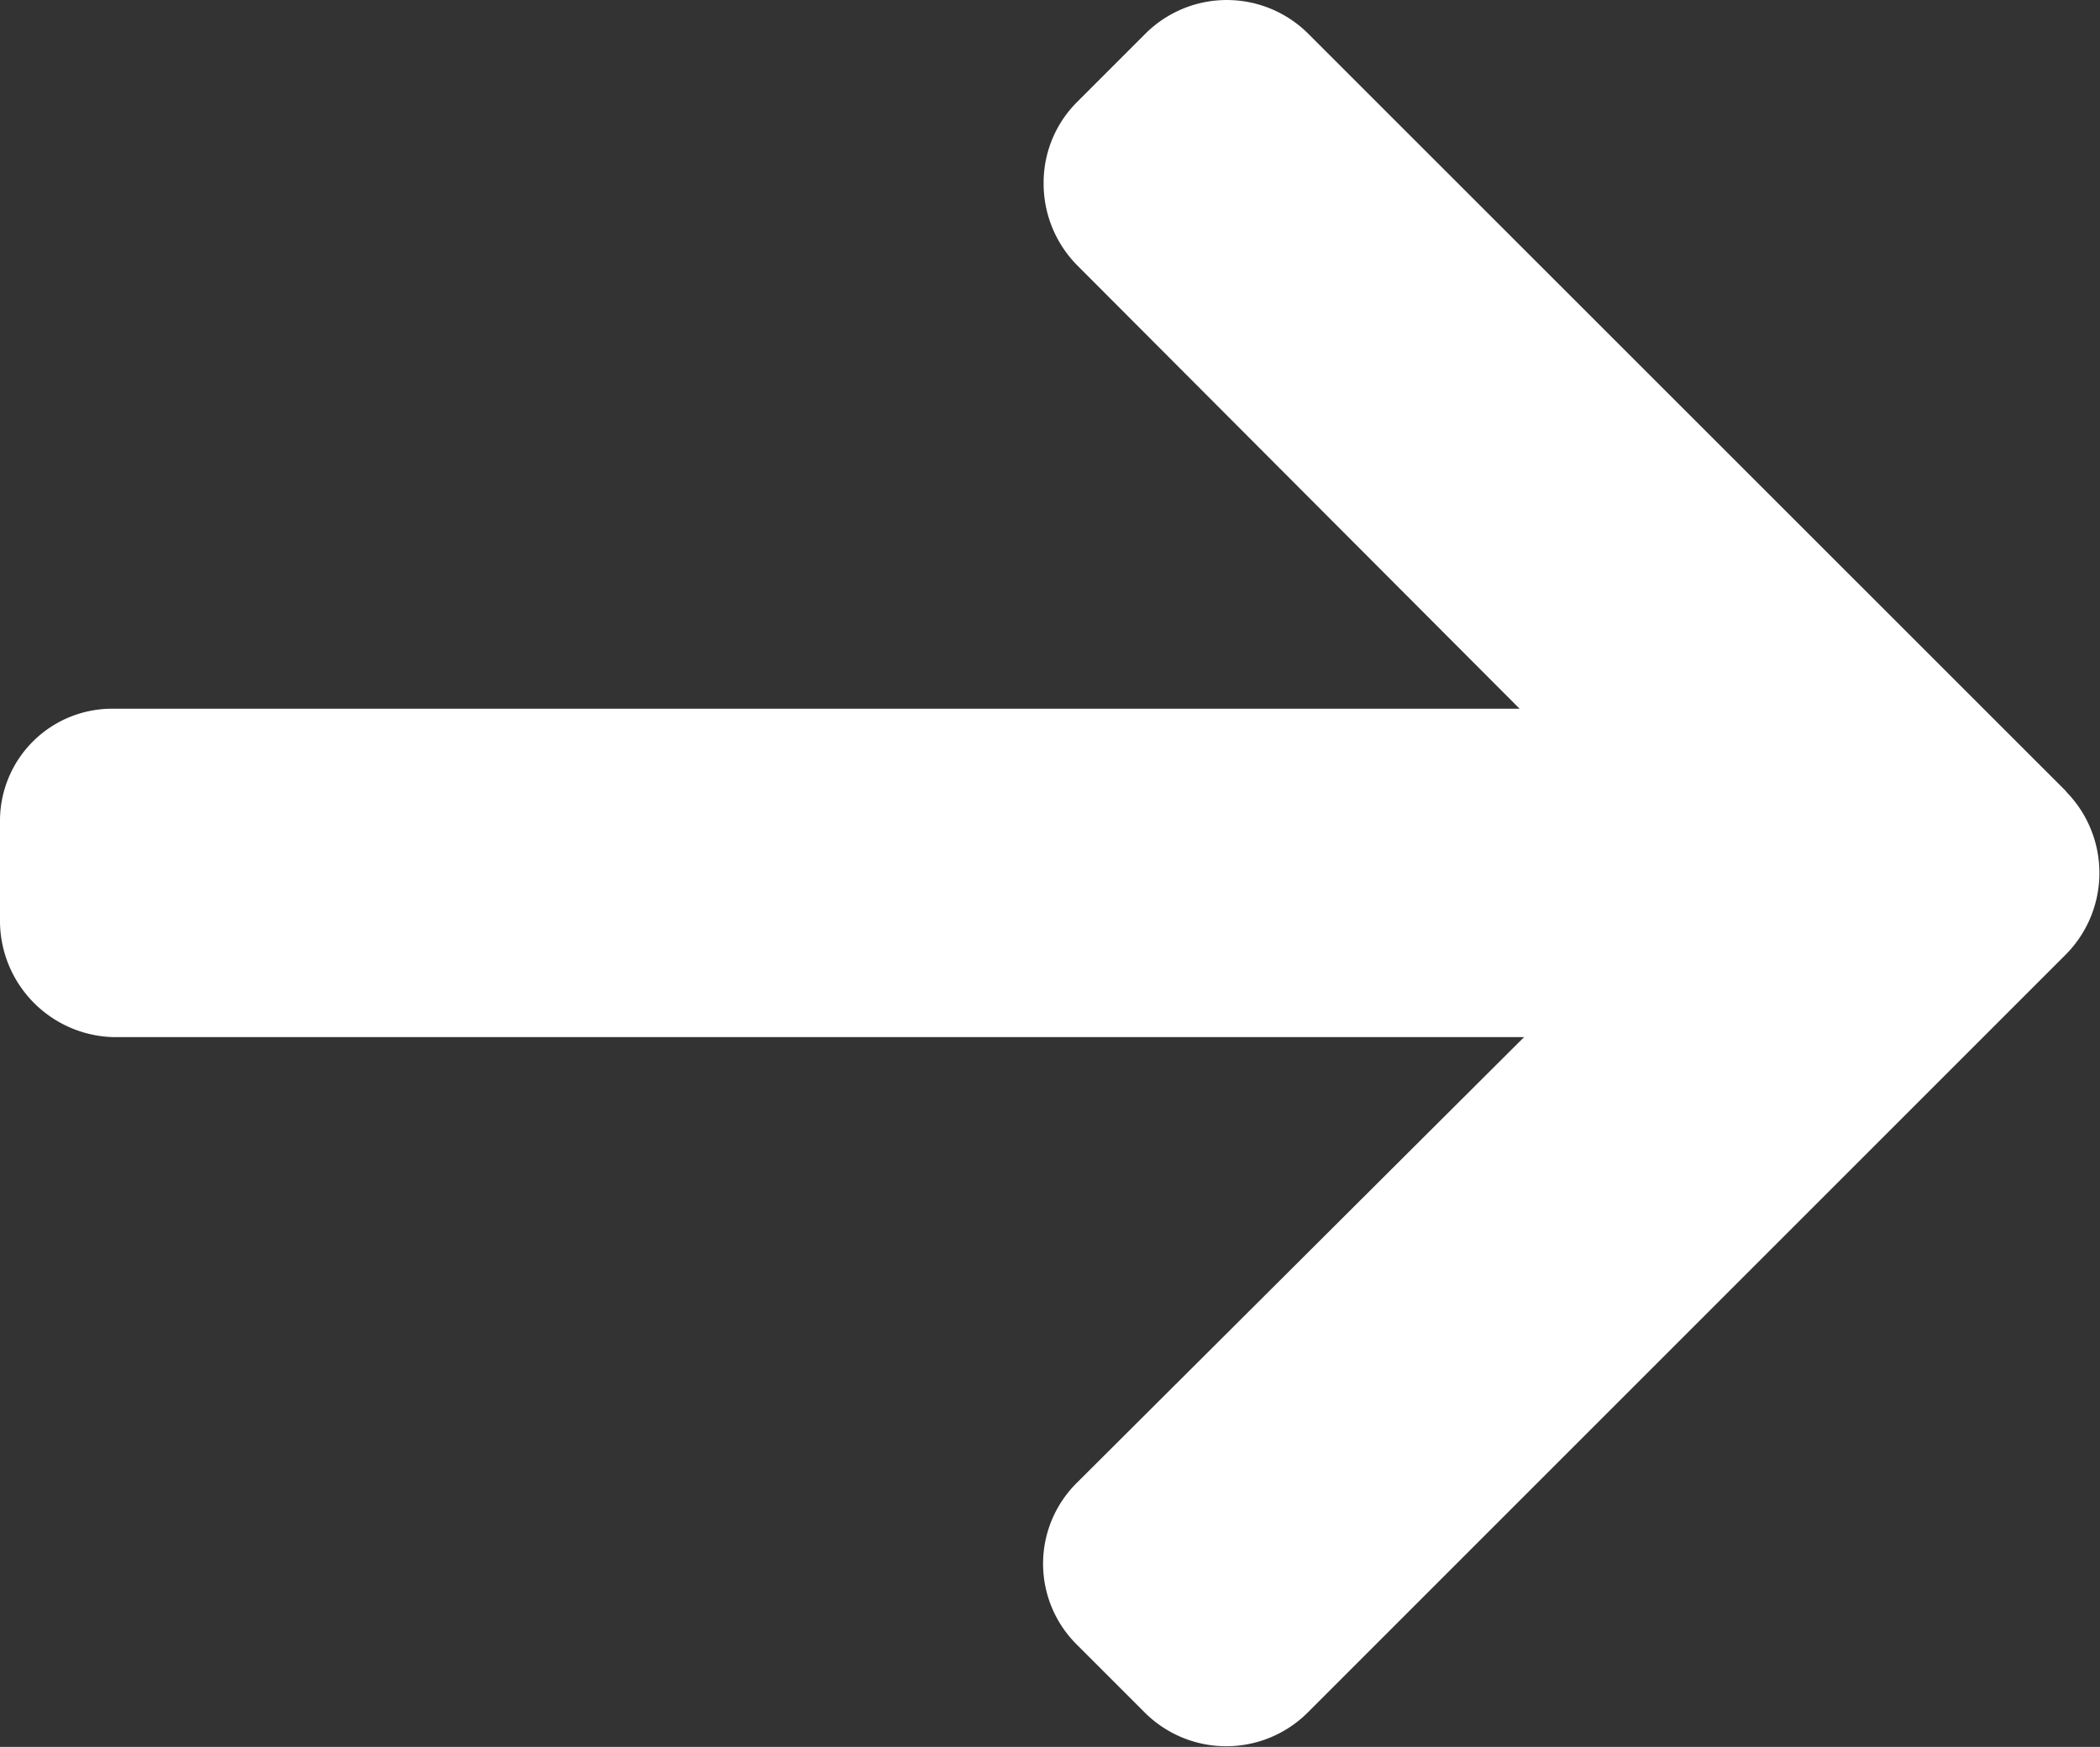 <svg xmlns="http://www.w3.org/2000/svg" width="18.446" height="15.346" viewBox="0 0 18.446 15.346"><rect x="0" y="0" width="18.446" height="15.346" fill="#333333" stroke="none"/><g transform="translate(0 0)"><path d="M18.151,48.3,11.49,41.641a1.012,1.012,0,0,0-1.428,0l-.6.6a1,1,0,0,0-.295.714,1.022,1.022,0,0,0,.295.722l3.886,3.895H1a.985.985,0,0,0-1,.993v.855a1.023,1.023,0,0,0,1,1.037H13.387l-3.93,3.917a1,1,0,0,0,0,1.418l.6.6a1.013,1.013,0,0,0,1.428,0l6.661-6.661a1.018,1.018,0,0,0,0-1.433Z" transform="translate(0 -41.346)" fill="#fff"/></g></svg>
